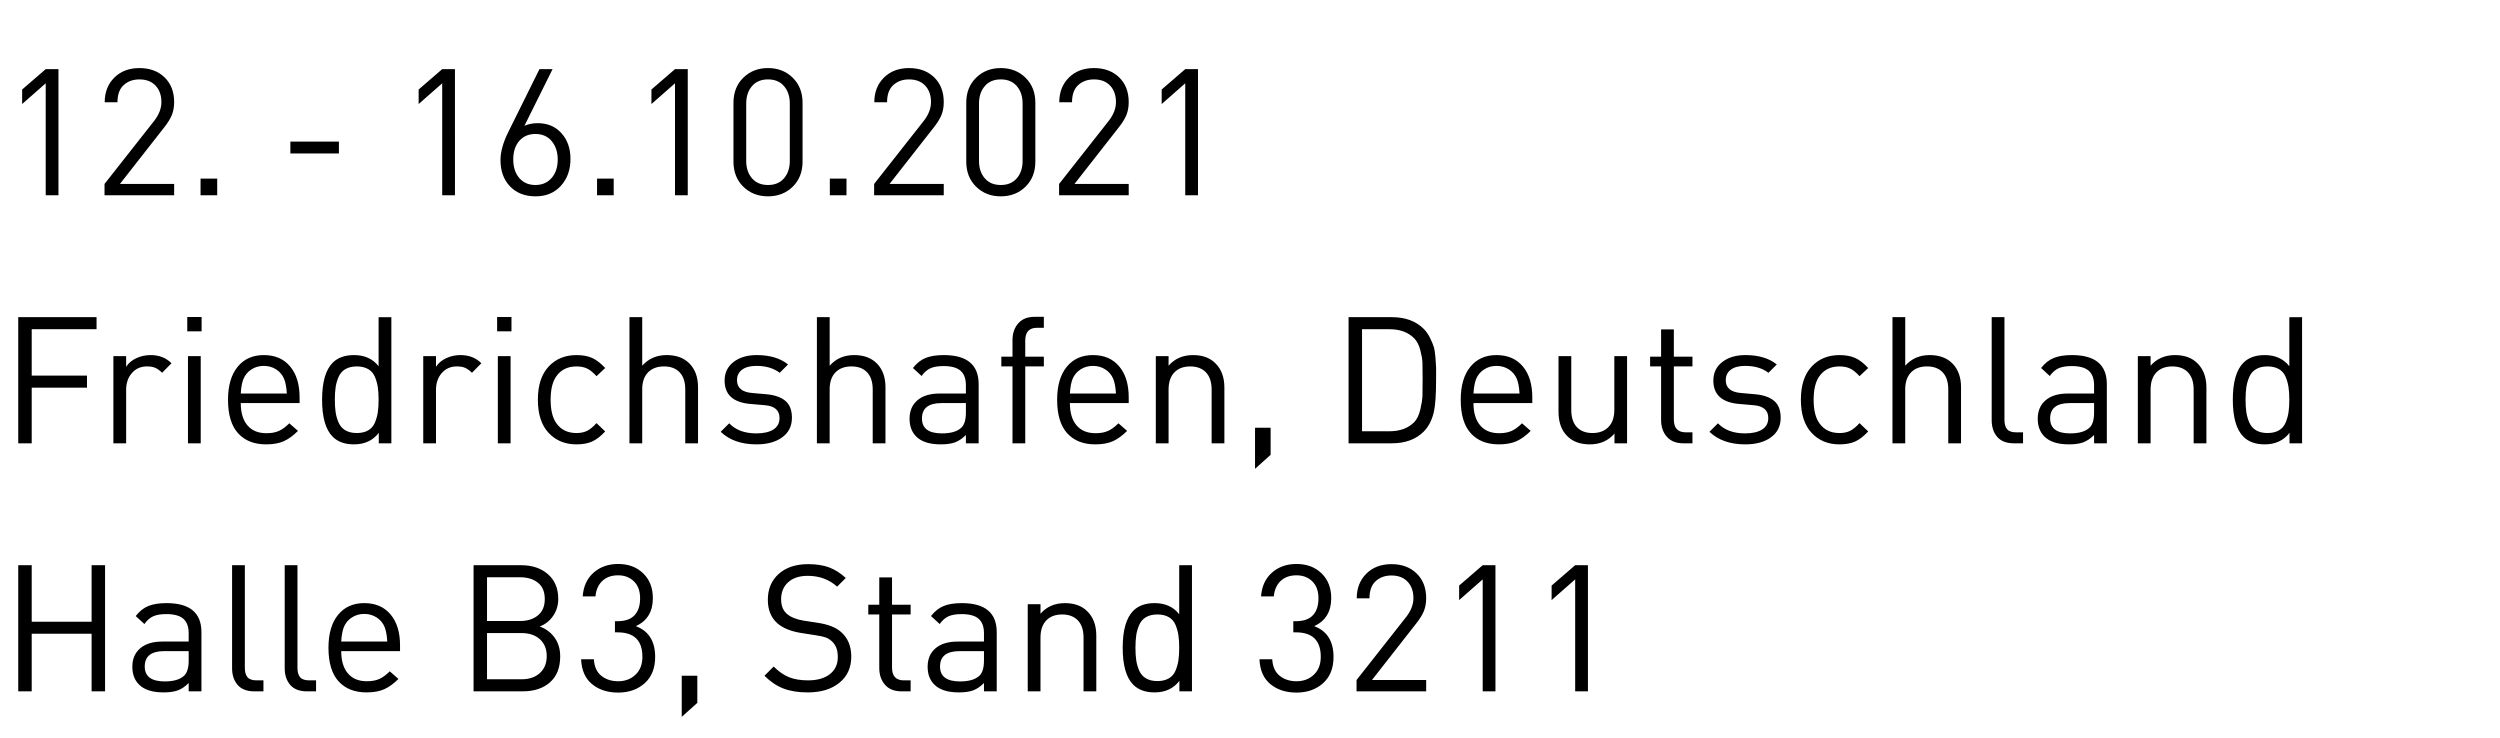 <svg width="254" height="75" viewBox="0 0 254 75" xmlns="http://www.w3.org/2000/svg"><path d="M5.94 7.024V19.84H4.644V8.464L2.25 10.57V9.094l2.394-2.07H5.94zm11.754 11.664v1.152H10.62v-1.152l5.058-6.426q.72-.936.72-1.89 0-1.044-.594-1.674-.594-.63-1.638-.63-.972 0-1.602.576-.63.576-.63 1.746h-1.296q0-1.53.972-2.502.972-.972 2.556-.972t2.556.945q.972.945.972 2.511 0 .738-.234 1.314-.234.576-.792 1.278l-4.482 5.724h5.508zm4.374-.54v1.692h-1.692v-1.692h1.692zm12.366-3.762v1.206h-4.932v-1.206h4.932zm11.79-7.362V19.84h-1.296V8.464l-2.394 2.106V9.094l2.394-2.07h1.296zM57.96 16.15q0 1.656-.972 2.727t-2.574 1.071q-1.62 0-2.592-1.008t-.972-2.682q0-1.26.81-2.88l3.15-6.354h1.332l-2.862 5.76q.594-.27 1.35-.27 1.494 0 2.412 1.017.918 1.017.918 2.619zm-1.296.054q0-1.116-.603-1.854t-1.665-.738q-1.026 0-1.638.702-.612.702-.612 1.89 0 1.17.612 1.881.612.711 1.638.711 1.026 0 1.647-.711t.621-1.881zm5.688 1.944v1.692H60.66v-1.692h1.692zm7.524-11.124V19.84H68.58V8.464l-2.394 2.106V9.094l2.394-2.07h1.296zm11.664 3.42v5.976q0 1.566-.999 2.547-.999.981-2.511.981t-2.511-.981q-.999-.981-.999-2.547v-5.976q0-1.566.999-2.547.999-.981 2.511-.981t2.511.981q.999.981.999 2.547zm-1.296 5.904v-5.832q0-1.08-.585-1.764-.585-.684-1.629-.684t-1.629.684q-.585.684-.585 1.764v5.832q0 1.08.585 1.764.585.684 1.629.684t1.629-.684q.585-.684.585-1.764zm5.76 1.8v1.692h-1.692v-1.692h1.692zm9.882.54v1.152h-7.074v-1.152l5.058-6.426q.72-.936.72-1.89 0-1.044-.594-1.674-.594-.63-1.638-.63-.972 0-1.602.576-.63.576-.63 1.746H88.83q0-1.53.972-2.502.972-.972 2.556-.972t2.556.945q.972.945.972 2.511 0 .738-.234 1.314-.234.576-.792 1.278l-4.482 5.724h5.508zm9.306-8.244v5.976q0 1.566-.999 2.547-.999.981-2.511.981t-2.511-.981q-.999-.981-.999-2.547v-5.976q0-1.566.999-2.547.999-.981 2.511-.981t2.511.981q.999.981.999 2.547zm-1.296 5.904v-5.832q0-1.08-.585-1.764-.585-.684-1.629-.684t-1.629.684q-.585.684-.585 1.764v5.832q0 1.08.585 1.764.585.684 1.629.684t1.629-.684q.585-.684.585-1.764zm10.782 2.34v1.152h-7.074v-1.152l5.058-6.426q.72-.936.72-1.89 0-1.044-.594-1.674-.594-.63-1.638-.63-.972 0-1.602.576-.63.576-.63 1.746h-1.296q0-1.53.972-2.502.972-.972 2.556-.972t2.556.945q.972.945.972 2.511 0 .738-.234 1.314-.234.576-.792 1.278l-4.482 5.724h5.508zm7.038-11.664V19.84h-1.296V8.464l-2.394 2.106V9.094l2.394-2.07h1.296zM9.81 32.224v1.224H3.222v4.716h5.616v1.224H3.222v5.652H1.854V32.224H9.81zm7.614 4.68l-.954.972q-.36-.36-.693-.504-.333-.144-.837-.144-.954 0-1.539.675t-.585 1.701v5.436H11.52v-8.856h1.296v1.08q.36-.558 1.035-.873.675-.315 1.449-.315 1.296 0 2.124.828zm2.97-.72v8.856h-1.296v-8.856h1.296zm.09-3.978v1.458h-1.458v-1.458h1.458zm9.954 8.154v.594h-5.976q0 1.458.675 2.259.675.801 1.935.801.756 0 1.269-.234.513-.234 1.053-.774l.882.774q-.72.72-1.44 1.044-.72.324-1.8.324-1.818 0-2.844-1.125-1.026-1.125-1.026-3.411 0-2.142.972-3.339t2.664-1.197q1.71 0 2.673 1.152.963 1.152.963 3.132zm-5.976-.378h4.68q-.054-.936-.27-1.476-.252-.612-.81-.972t-1.26-.36q-.702 0-1.26.36t-.81.972q-.216.54-.27 1.476zm15.3-7.758V45.04h-1.278v-1.062q-.9 1.17-2.52 1.17-1.386 0-2.16-.774-1.08-1.08-1.08-3.762t1.08-3.762q.774-.774 2.16-.774 1.62 0 2.502 1.134v-4.986h1.296zm-1.377 9.666q.081-.54.081-1.278t-.081-1.278q-.081-.54-.297-1.053-.216-.513-.684-.783-.468-.27-1.152-.27-.684 0-1.152.27-.468.27-.693.783-.225.513-.306 1.053-.081.54-.081 1.278t.081 1.278q.081.54.306 1.053.225.513.693.783.468.27 1.152.27.684 0 1.152-.27.468-.27.684-.783.216-.513.297-1.053zm10.521-4.986l-.954.972q-.36-.36-.693-.504-.333-.144-.837-.144-.954 0-1.539.675t-.585 1.701v5.436h-1.296v-8.856h1.296v1.08q.36-.558 1.035-.873.675-.315 1.449-.315 1.296 0 2.124.828zm2.97-.72v8.856H50.58v-8.856h1.296zm.09-3.978v1.458h-1.458v-1.458h1.458zm8.64 10.782l.882.846q-.684.738-1.332 1.026-.648.288-1.584.288-1.746 0-2.835-1.17t-1.089-3.366q0-2.196 1.089-3.366t2.835-1.17q.936 0 1.584.288t1.332 1.026l-.882.828q-.504-.558-.954-.774-.45-.216-1.08-.216-1.35 0-2.052 1.008-.576.81-.576 2.376 0 1.566.576 2.376.702 1.008 2.052 1.008.63 0 1.08-.225.45-.225.954-.783zm10.314-3.636v5.688h-1.296v-5.472q0-1.134-.567-1.737-.567-.603-1.593-.603t-1.62.603q-.594.603-.594 1.737v5.472h-1.296V32.224h1.296v4.932q.954-1.08 2.484-1.08 1.494 0 2.34.882.846.882.846 2.394zm9.54 3.096q0 1.26-.981 1.98t-2.619.72q-2.304 0-3.636-1.278l.864-.864q.972 1.026 2.754 1.026 1.116 0 1.737-.396t.621-1.17q0-1.17-1.476-1.296l-1.458-.126q-2.646-.216-2.646-2.376 0-1.188.909-1.89t2.349-.702q2.016 0 3.186.954l-.846.846q-.918-.702-2.358-.702-.954 0-1.467.387-.513.387-.513 1.071 0 1.17 1.548 1.296l1.422.126q1.26.108 1.935.666t.675 1.728zm9.504-3.096v5.688h-1.296v-5.472q0-1.134-.567-1.737-.567-.603-1.593-.603t-1.62.603q-.594.603-.594 1.737v5.472h-1.296V32.224h1.296v4.932q.954-1.08 2.484-1.08 1.494 0 2.34.882.846.882.846 2.394zm9.468-.324v6.012h-1.296v-.846q-.54.54-1.098.747-.558.207-1.458.207-1.71 0-2.502-.81-.666-.666-.666-1.8 0-1.188.801-1.872.801-.684 2.259-.684h2.664v-.846q0-.99-.54-1.467-.54-.477-1.728-.477-.846 0-1.341.225t-.891.783l-.882-.81q.576-.738 1.296-1.026.72-.288 1.836-.288 3.546 0 3.546 2.952zm-1.296 2.88v-.954h-2.484q-1.98 0-1.98 1.566 0 1.512 2.034 1.512 1.368 0 1.98-.594.45-.432.45-1.53zm7.92-5.67v.99h-1.89v7.812h-1.296v-7.812h-1.134v-.99h1.134v-1.674q0-1.044.585-1.71.585-.666 1.665-.666h.936v1.116h-.702q-1.188 0-1.188 1.296v1.638h1.89zm8.622 4.122v.594h-5.976q0 1.458.675 2.259.675.801 1.935.801.756 0 1.269-.234.513-.234 1.053-.774l.882.774q-.72.72-1.44 1.044-.72.324-1.8.324-1.818 0-2.844-1.125-1.026-1.125-1.026-3.411 0-2.142.972-3.339t2.664-1.197q1.71 0 2.673 1.152.963 1.152.963 3.132zm-5.976-.378h4.68q-.054-.936-.27-1.476-.252-.612-.81-.972t-1.26-.36q-.702 0-1.26.36t-.81.972q-.216.54-.27 1.476zm15.696-.612v5.67h-1.296v-5.454q0-1.152-.576-1.755t-1.602-.603q-1.026 0-1.611.612t-.585 1.746v5.454h-1.296v-8.856h1.296v.972q.936-1.08 2.484-1.08 1.44 0 2.268.828.918.9.918 2.466zm4.698 4.086v2.754l-1.584 1.422v-4.176h1.584zm16.812-4.968q0 2.412-.234 3.402-.306 1.242-1.026 1.962-1.188 1.188-3.24 1.188h-4.392V32.224h4.392q2.052 0 3.24 1.188.378.378.639.909t.378.9q.117.369.18 1.134.063.765.063.999v1.134zm-1.368 0q0-1.116-.018-1.629-.018-.513-.216-1.278t-.612-1.197q-.918-.936-2.52-.936h-2.79v10.368h2.79q1.602 0 2.52-.936.414-.432.612-1.278.198-.846.216-1.395.018-.549.018-1.719zm11.142 1.872v.594h-5.976q0 1.458.675 2.259.675.801 1.935.801.756 0 1.269-.234.513-.234 1.053-.774l.882.774q-.72.72-1.44 1.044-.72.324-1.8.324-1.818 0-2.844-1.125-1.026-1.125-1.026-3.411 0-2.142.972-3.339t2.664-1.197q1.71 0 2.673 1.152.963 1.152.963 3.132zm-5.976-.378h4.68q-.054-.936-.27-1.476-.252-.612-.81-.972t-1.26-.36q-.702 0-1.26.36t-.81.972q-.216.54-.27 1.476zm15.606-3.798v8.856h-1.278v-.99q-.954 1.098-2.502 1.098-1.458 0-2.286-.828-.9-.882-.9-2.484v-5.652h1.296v5.454q0 1.152.567 1.755t1.593.603q1.026 0 1.62-.612.594-.612.594-1.746v-5.454h1.296zm6.642 7.74v1.116h-.918q-1.098 0-1.683-.666t-.585-1.71v-5.436h-1.116v-.99h1.116v-2.772h1.296v2.772h1.89v.99h-1.89v5.4q0 1.296 1.206 1.296h.684zm8.964-1.476q0 1.26-.981 1.98t-2.619.72q-2.304 0-3.636-1.278l.864-.864q.972 1.026 2.754 1.026 1.116 0 1.737-.396t.621-1.17q0-1.17-1.476-1.296l-1.458-.126q-2.646-.216-2.646-2.376 0-1.188.909-1.89t2.349-.702q2.016 0 3.186.954l-.846.846q-.918-.702-2.358-.702-.954 0-1.467.387-.513.387-.513 1.071 0 1.17 1.548 1.296l1.422.126q1.26.108 1.935.666t.675 1.728zm8.01.54l.882.846q-.684.738-1.332 1.026-.648.288-1.584.288-1.746 0-2.835-1.17t-1.089-3.366q0-2.196 1.089-3.366t2.835-1.17q.936 0 1.584.288t1.332 1.026l-.882.828q-.504-.558-.954-.774-.45-.216-1.08-.216-1.35 0-2.052 1.008-.576.81-.576 2.376 0 1.566.576 2.376.702 1.008 2.052 1.008.63 0 1.08-.225.45-.225.954-.783zm10.314-3.636v5.688h-1.296v-5.472q0-1.134-.567-1.737-.567-.603-1.593-.603t-1.62.603q-.594.603-.594 1.737v5.472h-1.296V32.224h1.296v4.932q.954-1.08 2.484-1.08 1.494 0 2.34.882.846.882.846 2.394zm6.3 4.572v1.116h-.936q-1.116 0-1.683-.648t-.567-1.71V32.224h1.296v10.404q0 .666.27.981.27.315.918.315h.702zm8.514-4.896v6.012h-1.296v-.846q-.54.54-1.098.747-.558.207-1.458.207-1.71 0-2.502-.81-.666-.666-.666-1.8 0-1.188.801-1.872.801-.684 2.259-.684h2.664v-.846q0-.99-.54-1.467-.54-.477-1.728-.477-.846 0-1.341.225t-.891.783l-.882-.81q.576-.738 1.296-1.026.72-.288 1.836-.288 3.546 0 3.546 2.952zm-1.296 2.88v-.954h-2.484q-1.98 0-1.98 1.566 0 1.512 2.034 1.512 1.368 0 1.98-.594.45-.432.45-1.53zm11.412-2.538v5.67h-1.296v-5.454q0-1.152-.576-1.755t-1.602-.603q-1.026 0-1.611.612t-.585 1.746v5.454h-1.296v-8.856h1.296v.972q.936-1.08 2.484-1.08 1.44 0 2.268.828.918.9.918 2.466zm9.72-7.146V45.04h-1.278v-1.062q-.9 1.17-2.52 1.17-1.386 0-2.16-.774-1.08-1.08-1.08-3.762t1.08-3.762q.774-.774 2.16-.774 1.62 0 2.502 1.134v-4.986h1.296zm-1.377 9.666q.081-.54.081-1.278t-.081-1.278q-.081-.54-.297-1.053-.216-.513-.684-.783-.468-.27-1.152-.27-.684 0-1.152.27-.468.27-.693.783-.225.513-.306 1.053-.081.54-.081 1.278t.081 1.278q.081.54.306 1.053.225.513.693.783.468.27 1.152.27.684 0 1.152-.27.468-.27.684-.783.216-.513.297-1.053zM10.674 57.424V70.24H9.306v-5.85H3.222v5.85H1.854V57.424h1.368v5.742h6.084v-5.742h1.368zm9.792 6.804v6.012H19.17v-.846q-.54.54-1.098.747-.558.207-1.458.207-1.71 0-2.502-.81-.666-.666-.666-1.8 0-1.188.801-1.872.801-.684 2.259-.684h2.664v-.846q0-.99-.54-1.467-.54-.477-1.728-.477-.846 0-1.341.225t-.891.783l-.882-.81q.576-.738 1.296-1.026.72-.288 1.836-.288 3.546 0 3.546 2.952zm-1.296 2.88v-.954h-2.484q-1.98 0-1.98 1.566 0 1.512 2.034 1.512 1.368 0 1.98-.594.45-.432.45-1.53zm7.596 2.016v1.116h-.936q-1.116 0-1.683-.648t-.567-1.71V57.424h1.296v10.404q0 .666.27.981.27.315.918.315h.702zm5.346 0v1.116h-.936q-1.116 0-1.683-.648t-.567-1.71V57.424h1.296v10.404q0 .666.27.981.27.315.918.315h.702zm8.532-3.564v.594h-5.976q0 1.458.675 2.259.675.801 1.935.801.756 0 1.269-.234.513-.234 1.053-.774l.882.774q-.72.72-1.44 1.044-.72.324-1.8.324-1.818 0-2.844-1.125-1.026-1.125-1.026-3.411 0-2.142.972-3.339t2.664-1.197q1.71 0 2.673 1.152.963 1.152.963 3.132zm-5.976-.378h4.68q-.054-.936-.27-1.476-.252-.612-.81-.972t-1.26-.36q-.702 0-1.26.36t-.81.972q-.216.54-.27 1.476zm22.248 1.512q0 1.71-1.035 2.628-1.035.918-2.781.918h-4.986V57.424h4.824q1.692 0 2.736.918 1.044.918 1.044 2.502 0 .99-.531 1.746t-1.359 1.062q.954.342 1.521 1.134.567.792.567 1.908zm-2.061 1.683q.693-.639.693-1.719t-.693-1.71q-.693-.63-1.881-.63h-3.492v4.698h3.492q1.188 0 1.881-.639zm-.207-5.85q.702-.567.702-1.665t-.693-1.656q-.693-.558-1.827-.558h-3.348v4.446h3.348q1.116 0 1.818-.567zm11.916 4.221q0 1.71-1.062 2.664-1.062.954-2.7.954-1.602 0-2.646-.855-1.044-.855-1.116-2.529h1.296q.072 1.134.765 1.683.693.549 1.701.549 1.062 0 1.764-.666t.702-1.818q0-2.484-2.52-2.484h-.27v-1.134h.27q1.152 0 1.719-.603.567-.603.567-1.719t-.63-1.728q-.63-.612-1.602-.612-1.008 0-1.611.576t-.693 1.566h-1.296q.108-1.53 1.107-2.412.999-.882 2.493-.882 1.566 0 2.547.954.981.954.981 2.52 0 2.052-1.728 2.844 1.962.738 1.962 3.132zm4.284 1.908v2.754l-1.584 1.422v-4.176h1.584zm15.642-1.944q0 1.674-1.206 2.655-1.206.981-3.222.981-1.44 0-2.466-.396-1.026-.396-1.926-1.296l.936-.936q.774.774 1.575 1.089.801.315 1.917.315 1.404 0 2.214-.63t.81-1.746q0-1.062-.612-1.602-.306-.27-.63-.387-.324-.117-1.044-.225l-1.494-.234q-1.53-.252-2.358-.972-.972-.864-.972-2.394 0-1.638 1.107-2.628 1.107-.99 2.997-.99 1.224 0 2.106.324.882.324 1.71 1.08l-.882.882q-1.206-1.098-2.988-1.098-1.26 0-1.98.648t-.72 1.728q0 .972.576 1.476.594.522 1.728.702l1.404.216q1.566.234 2.34.9 1.08.918 1.08 2.538zm6.03 2.412v1.116h-.918q-1.098 0-1.683-.666t-.585-1.71v-5.436h-1.116v-.99h1.116v-2.772h1.296v2.772h1.89v.99h-1.89v5.4q0 1.296 1.206 1.296h.684zm8.748-4.896v6.012h-1.296v-.846q-.54.54-1.098.747-.558.207-1.458.207-1.71 0-2.502-.81-.666-.666-.666-1.8 0-1.188.801-1.872.801-.684 2.259-.684h2.664v-.846q0-.99-.54-1.467-.54-.477-1.728-.477-.846 0-1.341.225t-.891.783l-.882-.81q.576-.738 1.296-1.026.72-.288 1.836-.288 3.546 0 3.546 2.952zm-1.296 2.88v-.954h-2.484q-1.98 0-1.98 1.566 0 1.512 2.034 1.512 1.368 0 1.98-.594.45-.432.45-1.53zm11.412-2.538v5.67h-1.296v-5.454q0-1.152-.576-1.755t-1.602-.603q-1.026 0-1.611.612t-.585 1.746v5.454h-1.296v-8.856h1.296v.972q.936-1.08 2.484-1.08 1.44 0 2.268.828.918.9.918 2.466zm9.72-7.146V70.24h-1.278v-1.062q-.9 1.17-2.52 1.17-1.386 0-2.16-.774-1.08-1.08-1.08-3.762t1.08-3.762q.774-.774 2.16-.774 1.62 0 2.502 1.134v-4.986h1.296zm-1.377 9.666q.081-.54.081-1.278t-.081-1.278q-.081-.54-.297-1.053-.216-.513-.684-.783-.468-.27-1.152-.27-.684 0-1.152.27-.468.27-.693.783-.225.513-.306 1.053-.081.54-.081 1.278t.081 1.278q.081.54.306 1.053.225.513.693.783.468.27 1.152.27.684 0 1.152-.27.468-.27.684-.783.216-.513.297-1.053zm15.759-.342q0 1.71-1.062 2.664-1.062.954-2.7.954-1.602 0-2.646-.855-1.044-.855-1.116-2.529h1.296q.072 1.134.765 1.683.693.549 1.701.549 1.062 0 1.764-.666t.702-1.818q0-2.484-2.52-2.484h-.27v-1.134h.27q1.152 0 1.719-.603.567-.603.567-1.719t-.63-1.728q-.63-.612-1.602-.612-1.008 0-1.611.576t-.693 1.566h-1.296q.108-1.53 1.107-2.412.999-.882 2.493-.882 1.566 0 2.547.954.981.954.981 2.52 0 2.052-1.728 2.844 1.962.738 1.962 3.132zm9.414 2.34v1.152h-7.074v-1.152l5.058-6.426q.72-.936.72-1.89 0-1.044-.594-1.674-.594-.63-1.638-.63-.972 0-1.602.576-.63.576-.63 1.746h-1.296q0-1.53.972-2.502.972-.972 2.556-.972t2.556.945q.972.945.972 2.511 0 .738-.234 1.314-.234.576-.792 1.278l-4.482 5.724h5.508zm7.038-11.664V70.24h-1.296V58.864l-2.394 2.106v-1.476l2.394-2.07h1.296zm9.396 0V70.24h-1.296V58.864l-2.394 2.106v-1.476l2.394-2.07h1.296z"/></svg>